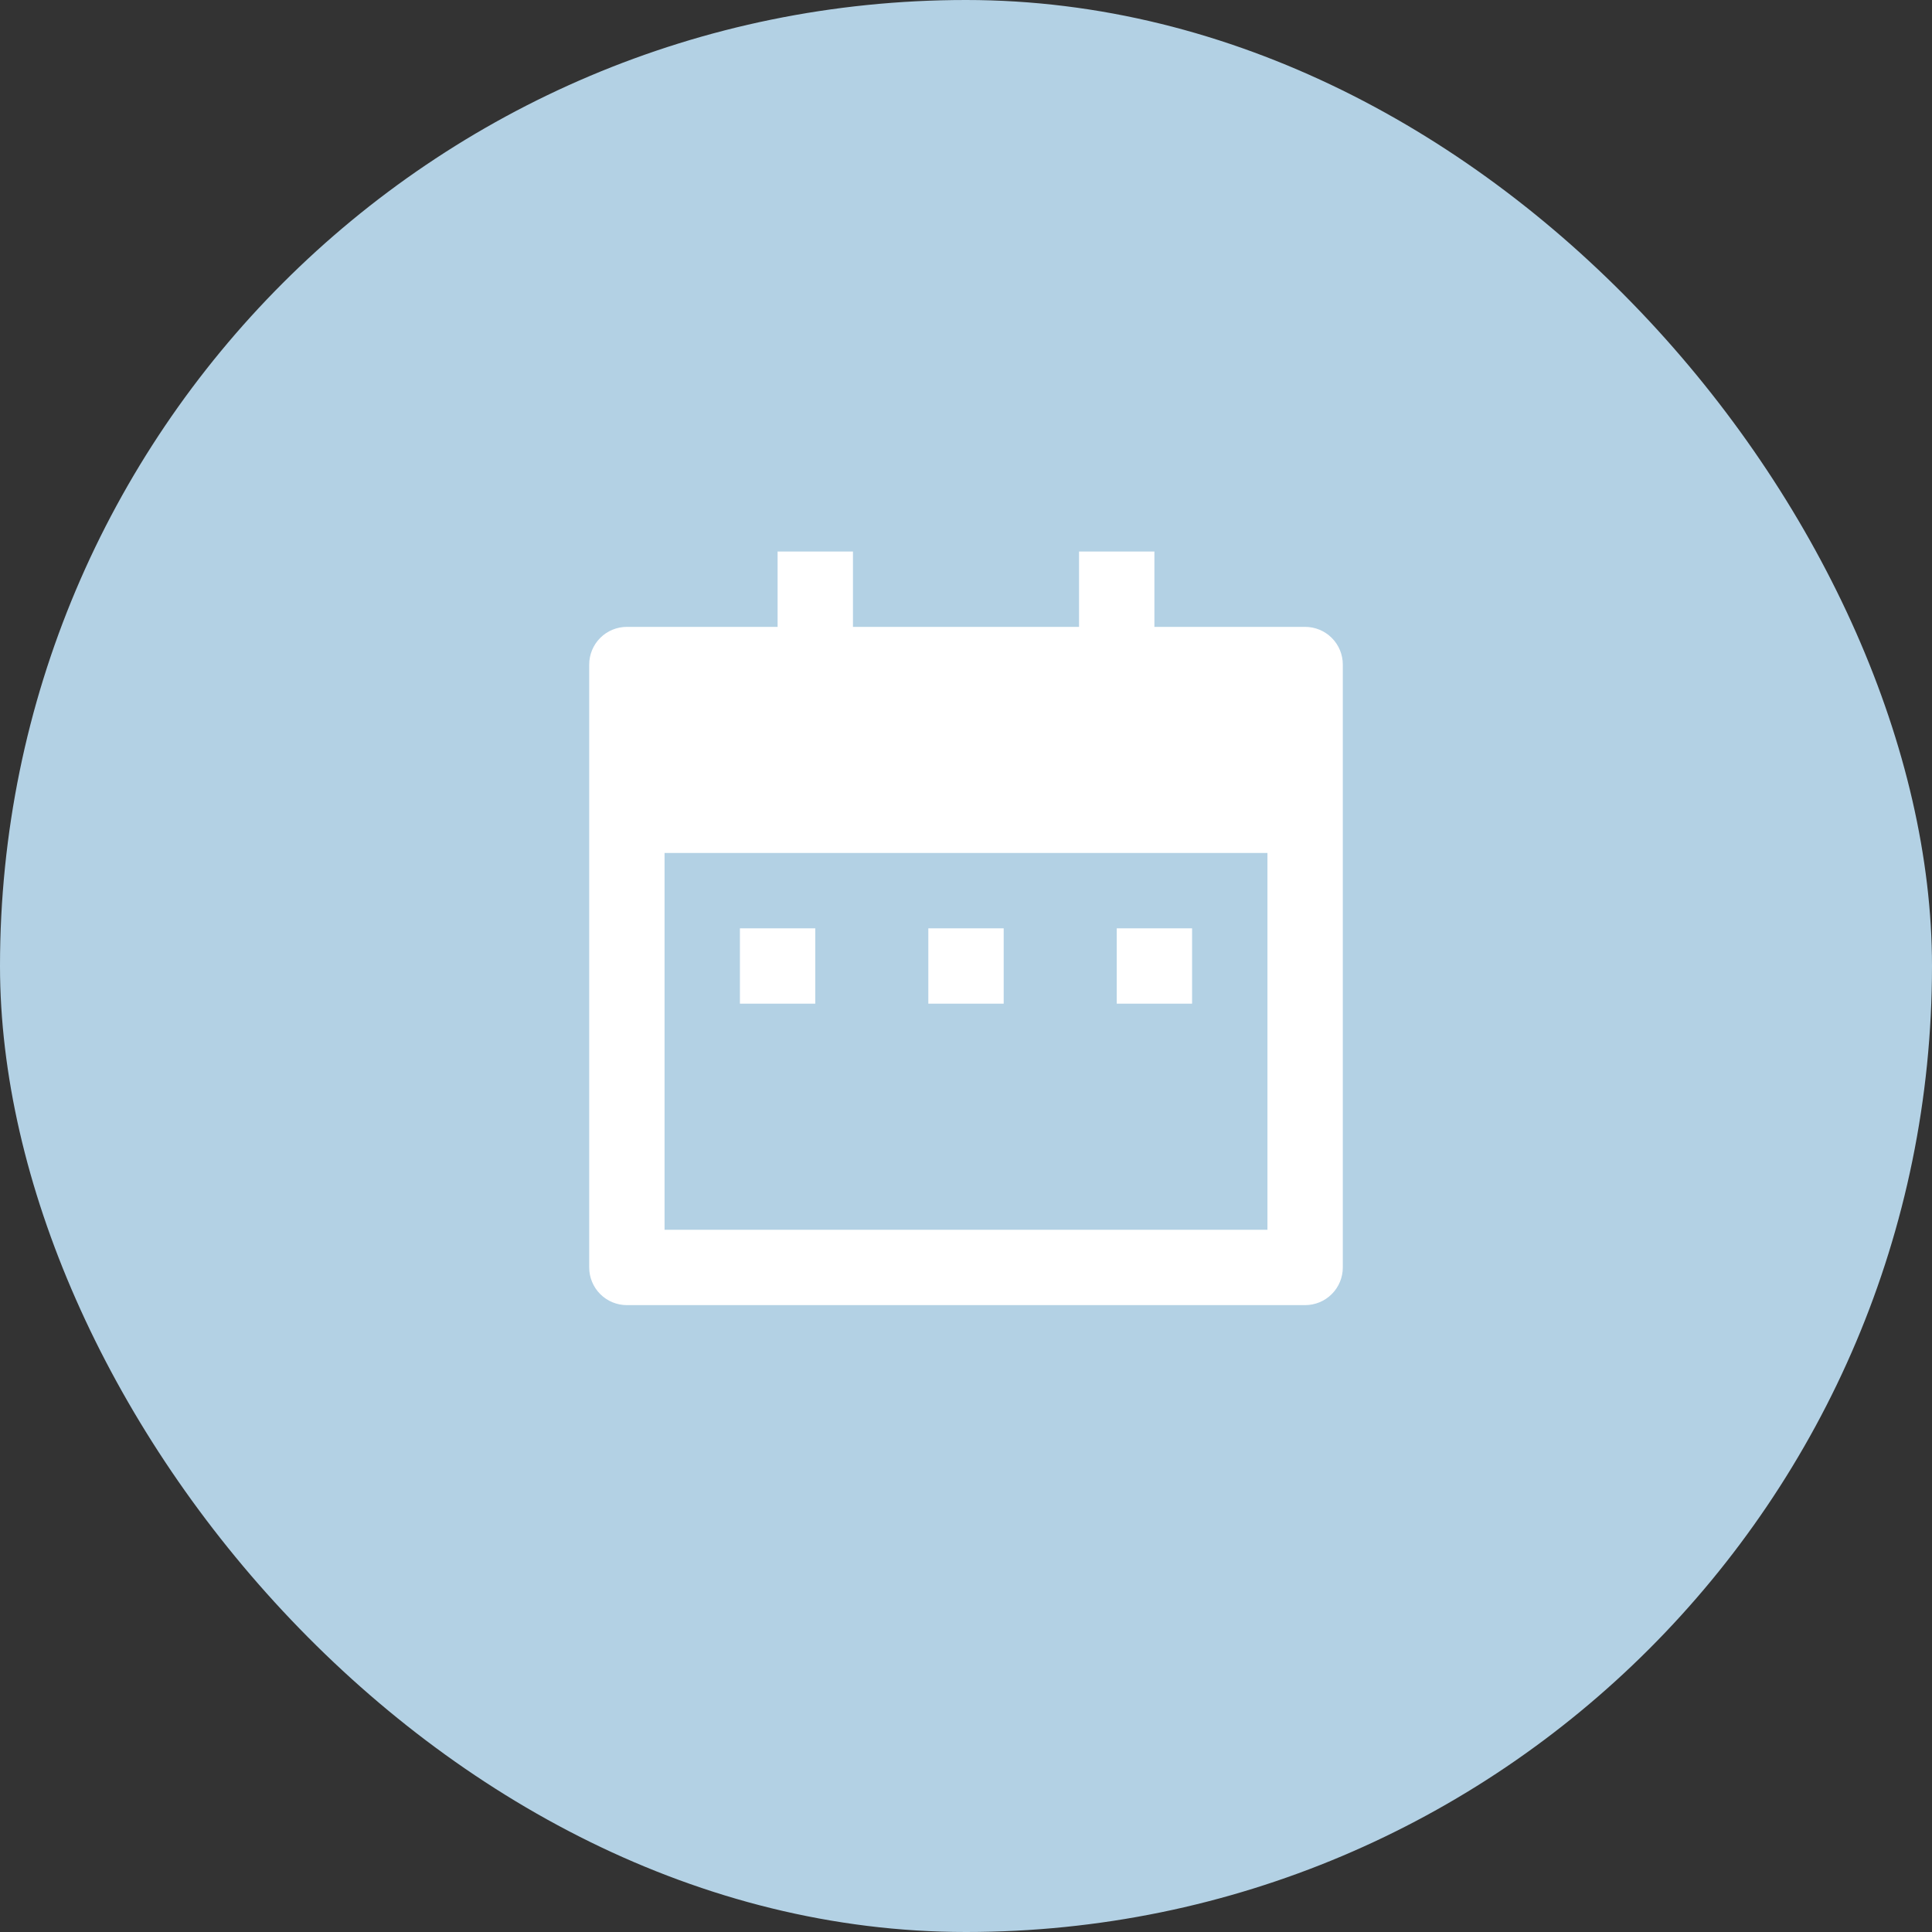 <svg width="188" height="188" viewBox="0 0 188 188" fill="none" xmlns="http://www.w3.org/2000/svg">
<rect x="0" y="0" width="188" height="188" fill="#333333" stroke="none"/>
<rect width="188" height="188" rx="94" fill="#B3D1E4"/>
<g clip-path="url(#clip0_213_1763)">
<path d="M112.333 61H127C127.973 61 128.905 61.386 129.593 62.074C130.281 62.762 130.667 63.694 130.667 64.667V123.333C130.667 124.306 130.281 125.238 129.593 125.926C128.905 126.614 127.973 127 127 127H61C60.028 127 59.095 126.614 58.407 125.926C57.72 125.238 57.334 124.306 57.334 123.333V64.667C57.334 63.694 57.72 62.762 58.407 62.074C59.095 61.386 60.028 61 61 61H75.667V53.667H83V61H105V53.667H112.333V61ZM64.667 83V119.667H123.333V83H64.667ZM72 90.333H79.334V97.667H72V90.333ZM90.334 90.333H97.667V97.667H90.334V90.333ZM108.667 90.333H116V97.667H108.667V90.333Z" fill="white"/>
</g>
<defs>
<clipPath id="clip0_213_1763">
<rect width="88" height="88" fill="white" transform="translate(50 50)"/>
</clipPath>
</defs>
</svg>
